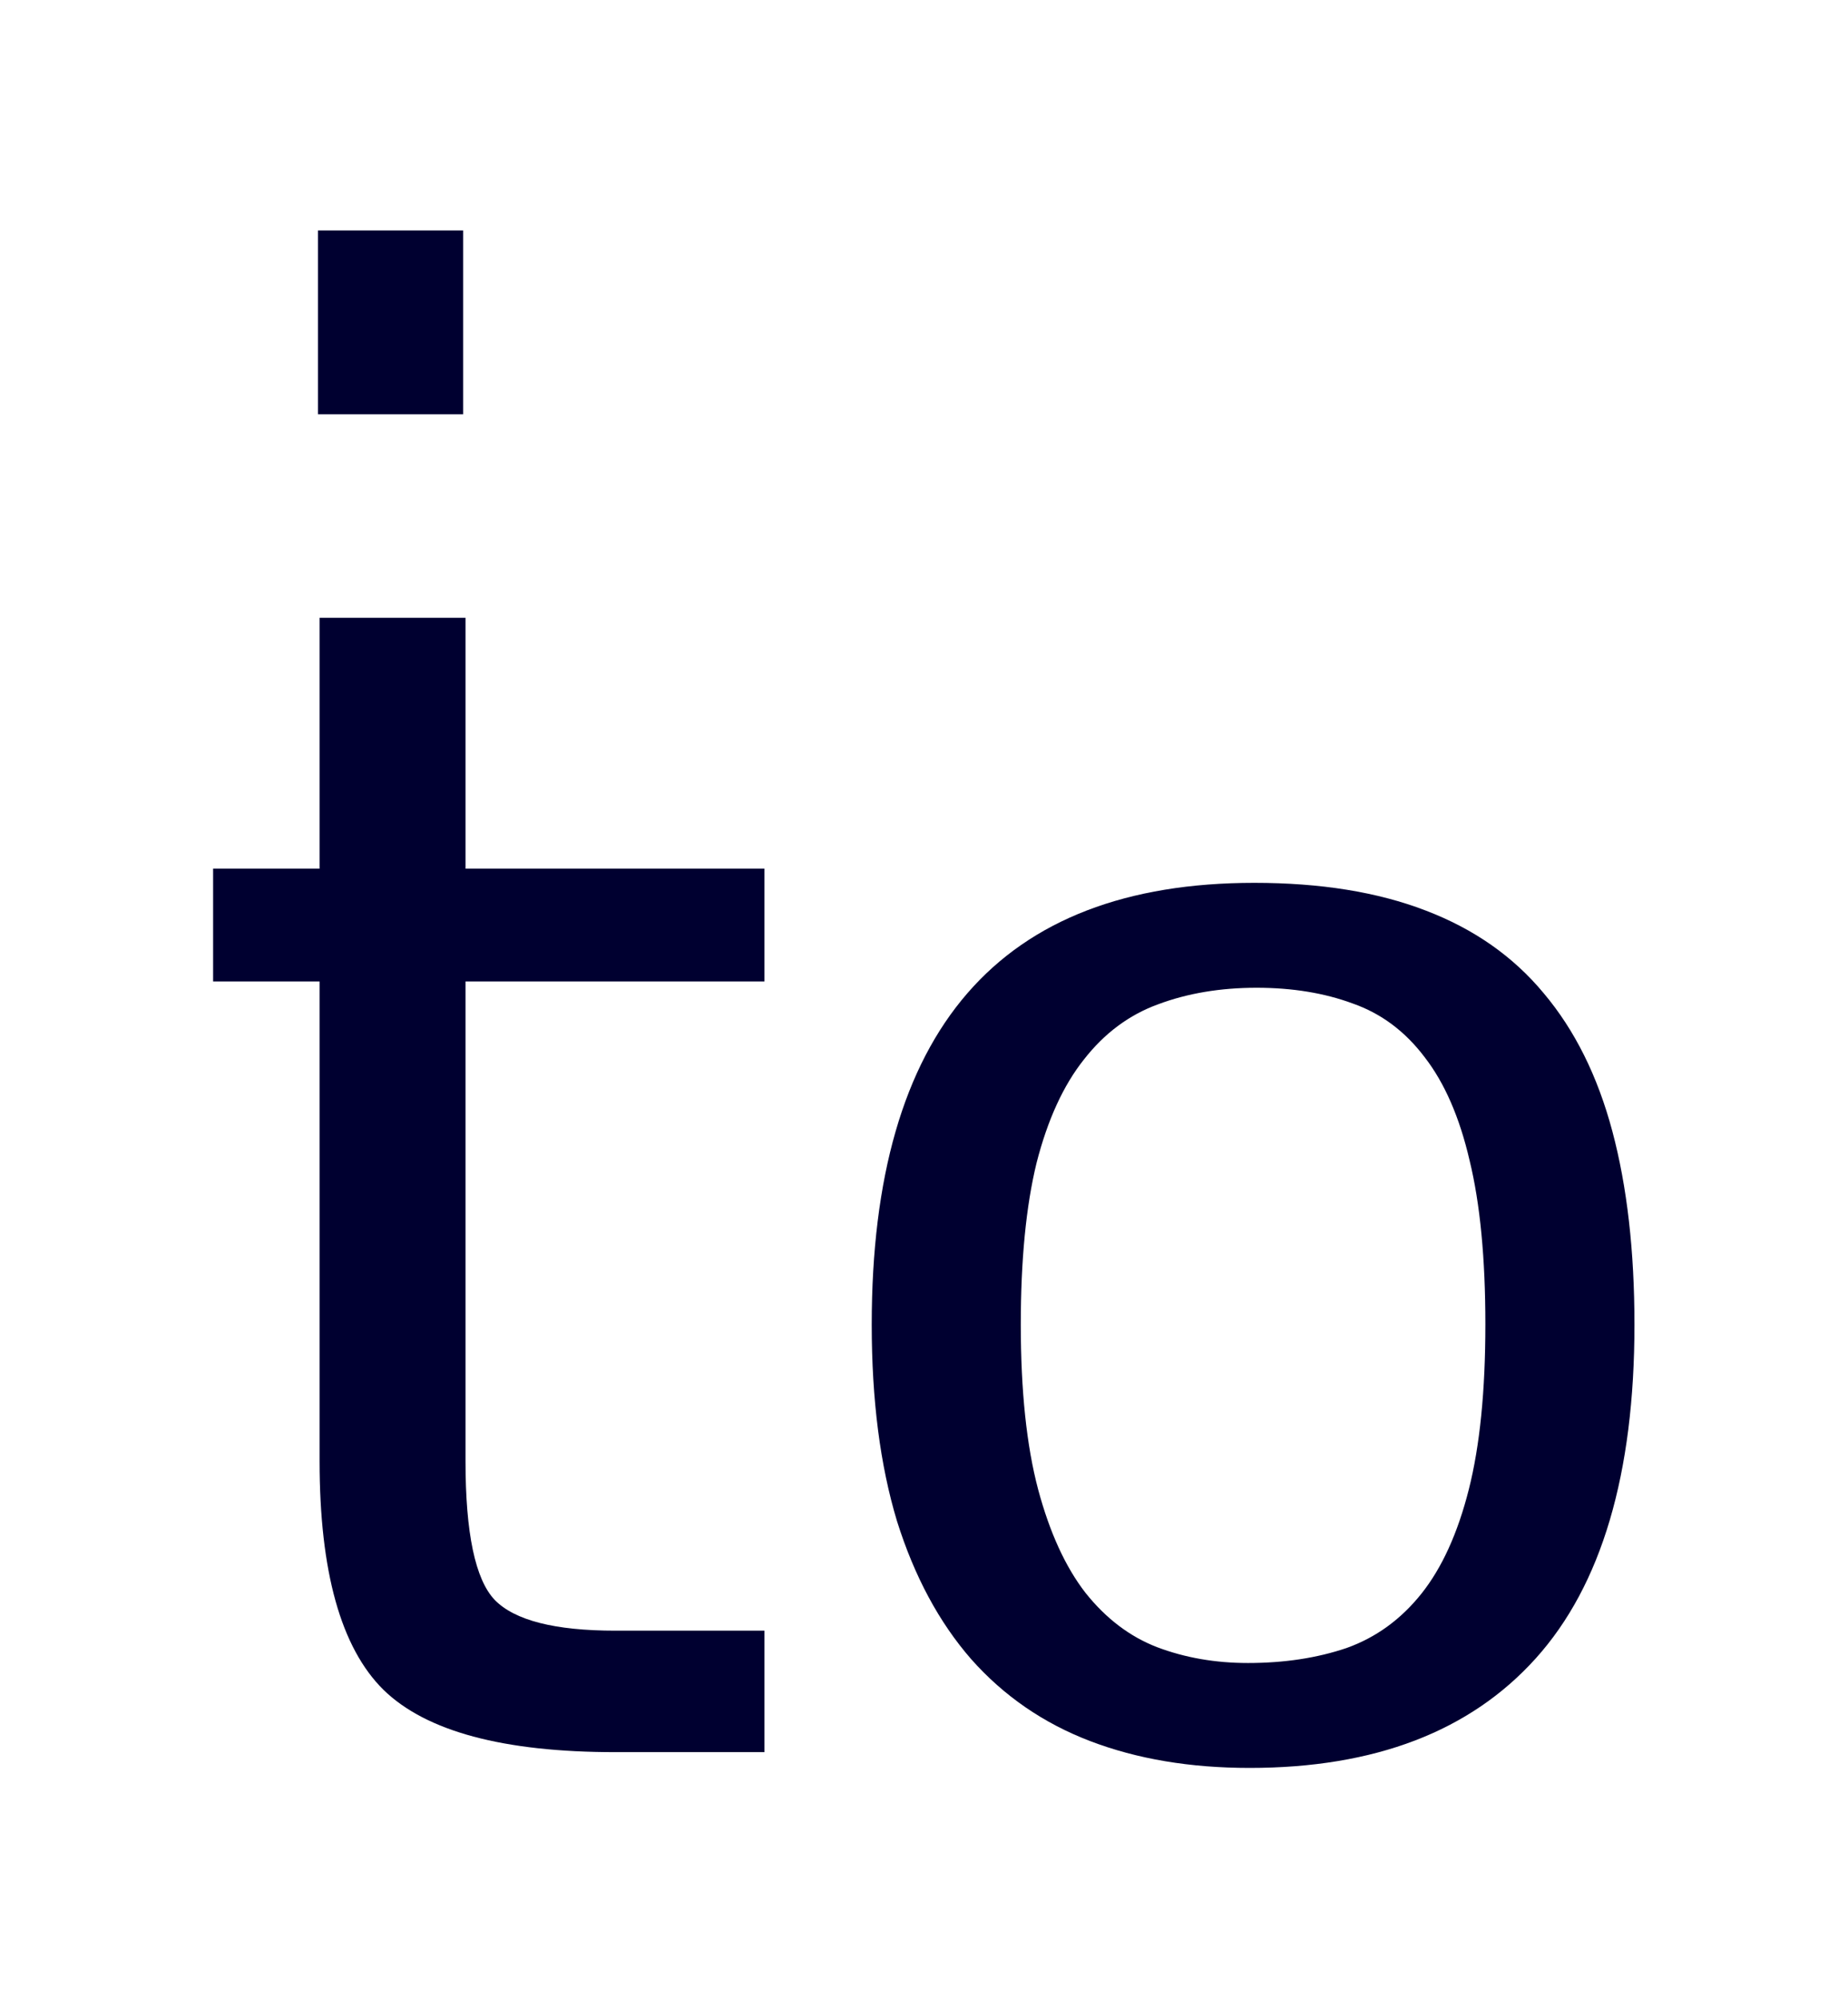 <?xml version="1.0" encoding="UTF-8" standalone="no"?>
<svg
   xmlns:dc="http://purl.org/dc/elements/1.1/"
   xmlns:cc="http://creativecommons.org/ns#"
   xmlns:rdf="http://www.w3.org/1999/02/22-rdf-syntax-ns#"
   xmlns:svg="http://www.w3.org/2000/svg"
   xmlns="http://www.w3.org/2000/svg"
   version="1.1"
   id="svg4169"
   viewBox="0 0 184.915 200"
   height="56.444mm"
   width="52.187mm">
  <defs
     id="defs4171">
    <filter
       id="filter5308"
       style="color-interpolation-filters:sRGB"
       x="-0.15"
       width="1.3"
       y="-0.15"
       height="1.3">
      <feComposite
         k4="0"
         k3="0"
         k1="0"
         id="feComposite5310"
         k2="0.9"
         in="SourceGraphic"
         result="fbSourceGraphic"
         in2="SourceGraphic"
         operator="arithmetic" />
      <feGaussianBlur
         id="feGaussianBlur5312"
         stdDeviation="6"
         in="fbSourceGraphic"
         result="result0" />
      <feSpecularLighting
         id="feSpecularLighting5314"
         in="result0"
         result="result1"
         lighting-color="#ffffff"
         surfaceScale="6"
         specularConstant="1"
         specularExponent="25">
        <feDistantLight
           id="feDistantLight5316"
           elevation="55"
           azimuth="235" />
      </feSpecularLighting>
      <feComposite
         k4="0"
         k1="0"
         id="feComposite5318"
         in2="result1"
         in="result0"
         result="result4"
         operator="arithmetic"
         k2="1"
         k3="1.5" />
      <feComposite
         id="feComposite5320"
         in2="result0"
         in="result4"
         result="result2"
         operator="atop" />
    </filter>
  </defs>
  <g
     transform="matrix(0.449,0,0,0.449,-74.1,-115.038)"
     style="filter:url(#filter5308)"
     id="layer1">
    <g
       id="text4717"
       style="font-style:normal;font-weight:normal;font-size:90px;line-height:90%;font-family:sans-serif;letter-spacing:0px;word-spacing:0px;fill:#000030;fill-opacity:1;stroke:none;stroke-width:1px;stroke-linecap:butt;stroke-linejoin:miter;stroke-opacity:1">
      <path
         id="path4722"
         style="font-style:normal;font-variant:normal;font-weight:normal;font-stretch:normal;font-size:360px;font-family:'Liberation Sans';-inkscape-font-specification:'Liberation Sans';fill:#000030"
         d="m 235.904,307.566 32.344,0 0,40.957 -32.344,0 0,-40.957 z m 16.523,71.895 0,0 z m 16.348,14.414 0,55.898 66.621,0 0,25.137 -66.621,0 0,106.875 q 0,24.082 6.504,30.938 6.68,6.855 26.895,6.855 l 33.223,0 0,27.07 -33.223,0 q -37.441,0 -51.68,-13.887 -14.238,-14.062 -14.238,-50.977 l 0,-106.875 -23.73,0 0,-25.137 23.73,0 0,-55.898 32.52,0 z" />
      <path
         id="path4724"
         style="font-style:normal;font-variant:normal;font-weight:normal;font-stretch:normal;font-size:360px;font-family:'Liberation Sans';-inkscape-font-specification:'Liberation Sans';fill:#000030"
         d="m 529.283,551.375 q 0,49.922 -21.973,74.355 -21.973,24.434 -63.809,24.434 -19.863,0 -35.508,-5.977 -15.645,-5.977 -26.543,-18.281 -10.723,-12.305 -16.523,-30.762 -5.625,-18.633 -5.625,-43.77 0,-98.438 85.254,-98.438 22.148,0 38.145,6.152 16.172,6.152 26.367,18.457 10.371,12.305 15.293,30.762 4.922,18.457 4.922,43.066 z m -33.223,0 q 0,-22.148 -3.516,-36.562 -3.34,-14.414 -10.02,-23.027 -6.504,-8.613 -15.996,-11.953 -9.492,-3.516 -21.445,-3.516 -12.129,0 -21.973,3.691 -9.668,3.516 -16.523,12.305 -6.855,8.613 -10.547,23.027 -3.516,14.414 -3.516,36.035 0,22.148 3.867,36.738 3.867,14.414 10.547,23.027 6.855,8.613 15.996,12.129 9.316,3.516 20.215,3.516 12.129,0 21.973,-3.34 9.844,-3.516 16.699,-12.129 6.855,-8.613 10.547,-23.203 3.691,-14.59 3.691,-36.738 z" />
    </g>
  </g>
</svg>
